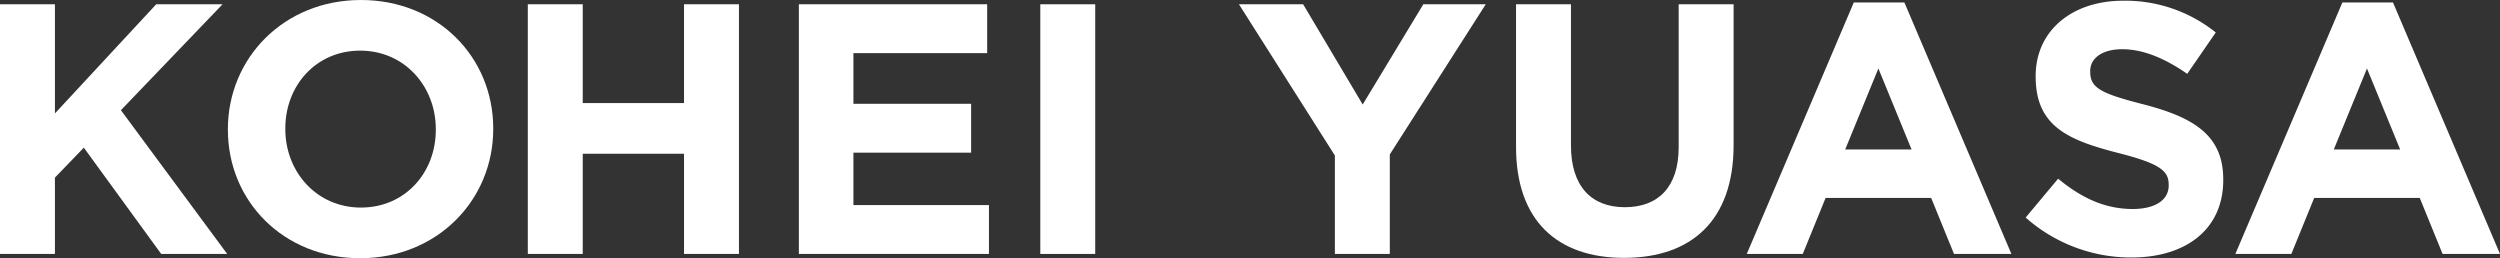 <svg xmlns="http://www.w3.org/2000/svg" xmlns:xlink="http://www.w3.org/1999/xlink" width="839.427" height="86.7" viewBox="0 0 839.427 86.7">
  <rect x="0" y="0" width="839.427" height="86.7" fill="#333333" stroke="none"/>
  <defs>
    <clipPath id="clip-path">
      <rect id="長方形_4" data-name="長方形 4" width="839.427" height="86.7" transform="translate(0 0)" fill="#fff"/>
    </clipPath>
  </defs>
  <g id="logo_main" transform="translate(0 0)">
    <path id="パス_1" data-name="パス 1" d="M52.451,1.437,18.442,38.081V1.437H0V85.262H18.442V59.636l9.7-10.059L54.128,85.262H76.281L40.6,37,74.724,1.437Z" fill="#fff"/>
    <g id="グループ_3" data-name="グループ 3">
      <g id="グループ_2" data-name="グループ 2" clip-path="url(#clip-path)">
        <path id="パス_2" data-name="パス 2" d="M120.946,86.7c-25.866,0-44.428-19.28-44.428-43.11v-.24C76.518,19.52,95.319,0,121.185,0s44.428,19.28,44.428,43.111v.239c0,23.831-18.8,43.35-44.667,43.35m25.387-43.35C146.333,28.98,135.795,17,120.946,17S95.8,28.741,95.8,43.111v.239c0,14.37,10.538,26.346,25.387,26.346S146.333,57.96,146.333,43.59Z" fill="#fff"/>
        <path id="パス_3" data-name="パス 3" d="M229.676,85.263V51.613H195.667v33.65H177.225V1.437h18.442V34.608h34.009V1.437h18.442V85.263Z" fill="#fff"/>
        <path id="パス_4" data-name="パス 4" d="M268.233,85.263V1.437h63.229V17.843H286.555v17h39.518V51.254H286.555v17.6H332.06V85.263Z" fill="#fff"/>
        <rect id="長方形_3" data-name="長方形 3" width="18.441" height="83.826" transform="translate(349.303 1.437)" fill="#fff"/>
        <path id="パス_5" data-name="パス 5" d="M466.655,51.852V85.263H448.213V52.211L416,1.437h21.555l20,33.65,20.358-33.65h20.957Z" fill="#fff"/>
        <path id="パス_6" data-name="パス 6" d="M545.327,86.58c-22.514,0-36.285-12.574-36.285-37.243V1.437h18.442V48.858c0,13.652,6.825,20.717,18.083,20.717s18.082-6.826,18.082-20.118V1.437h18.442v47.3c0,25.387-14.25,37.841-36.764,37.841" fill="#fff"/>
        <path id="パス_7" data-name="パス 7" d="M656.095,85.263l-7.664-18.8H612.983l-7.664,18.8h-18.8L622.444.838h17l35.926,84.425ZM630.708,22.992,619.569,50.176h22.276Z" fill="#fff"/>
        <path id="パス_8" data-name="パス 8" d="M715.726,86.46A53.347,53.347,0,0,1,680.16,73.048l10.9-13.053c7.545,6.227,15.447,10.179,25.027,10.179,7.545,0,12.1-2.994,12.1-7.9v-.24c0-4.67-2.875-7.065-16.885-10.658-16.884-4.311-27.783-8.981-27.783-25.626v-.24c0-15.208,12.215-25.268,29.34-25.268A48.52,48.52,0,0,1,743.988,10.9l-9.58,13.892c-7.424-5.15-14.729-8.264-21.8-8.264s-10.778,3.234-10.778,7.306v.239c0,5.509,3.592,7.305,18.082,11.017C736.923,39.518,746.5,45.625,746.5,60.235v.239c0,16.646-12.7,25.986-30.777,25.986" fill="#fff"/>
        <path id="パス_9" data-name="パス 9" d="M820.148,85.263l-7.664-18.8H777.036l-7.664,18.8h-18.8L786.5.838h17l35.926,84.425ZM794.761,22.992,783.622,50.176H805.9Z" fill="#fff"/>
      </g>
    </g>
  </g>
</svg>
